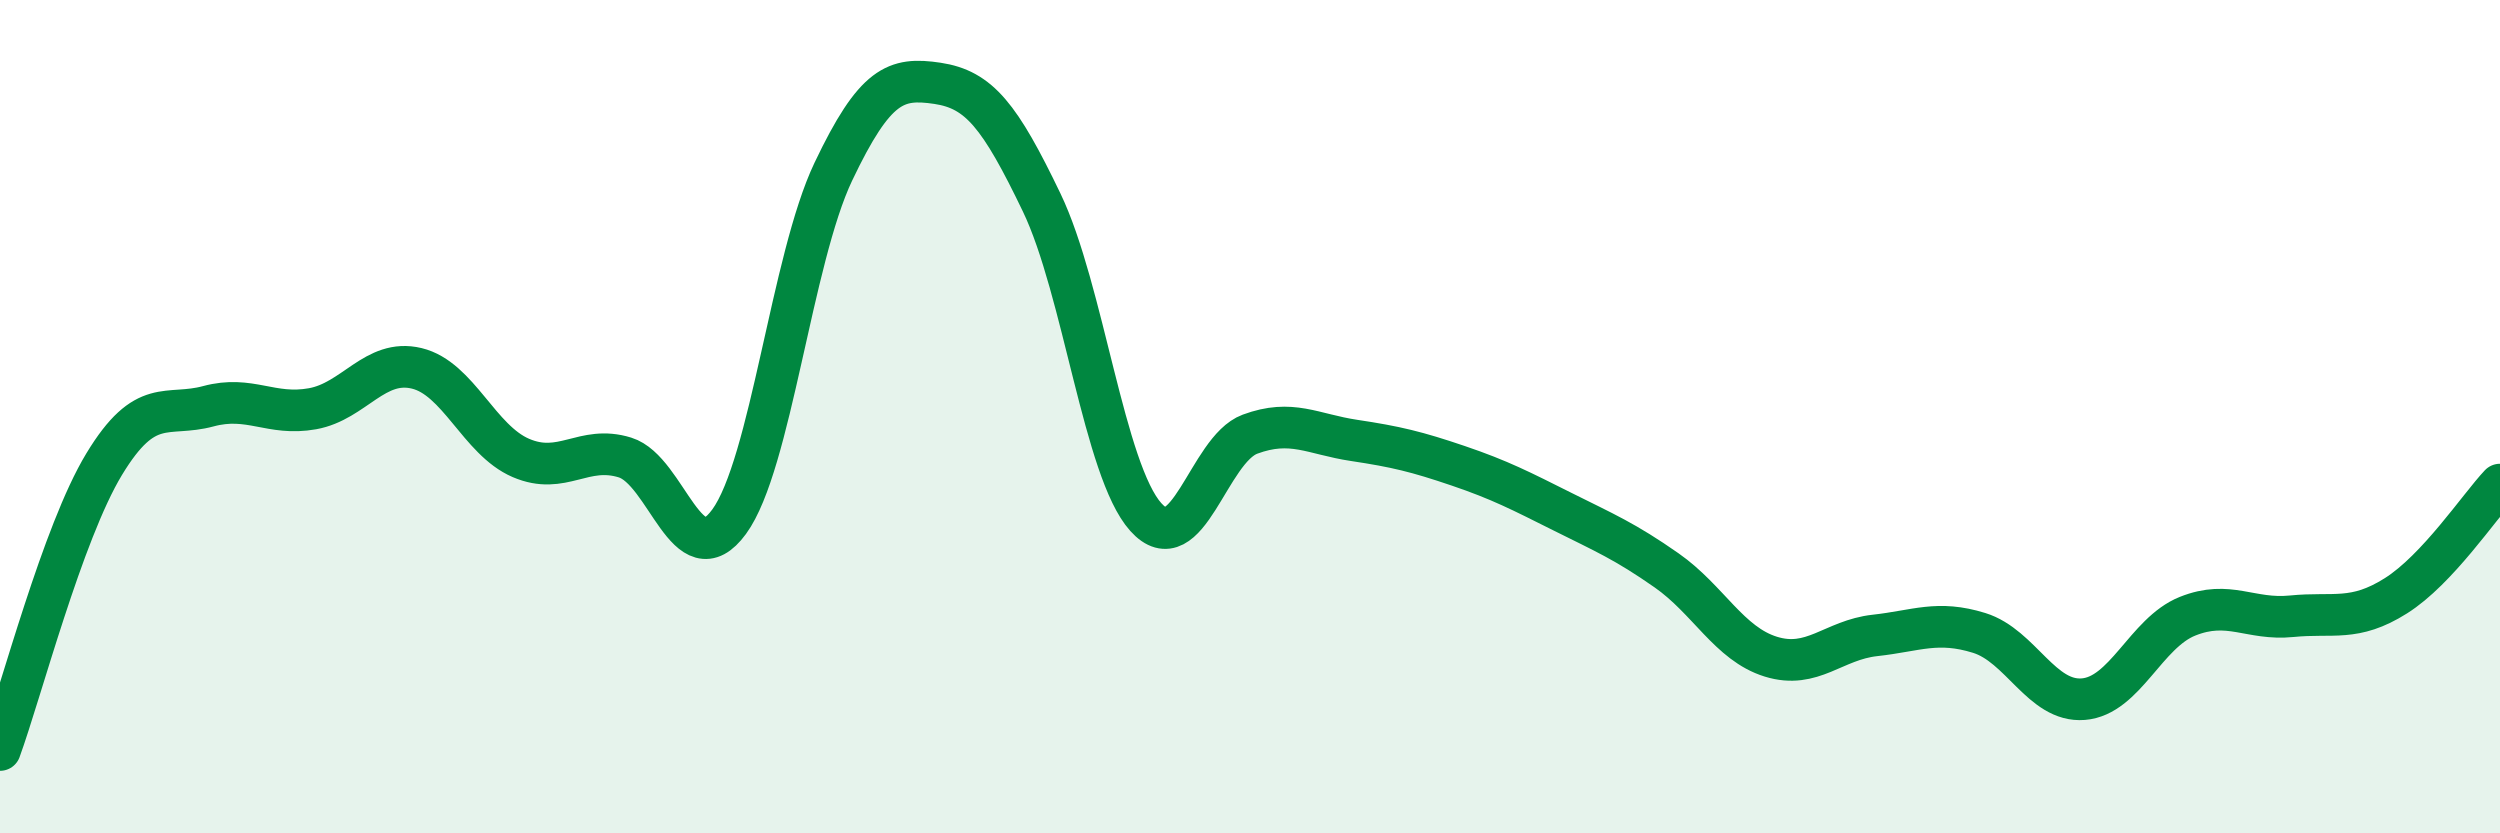 
    <svg width="60" height="20" viewBox="0 0 60 20" xmlns="http://www.w3.org/2000/svg">
      <path
        d="M 0,18 C 0.5,16.63 1.5,12.79 2.5,11.14 C 3.5,9.49 4,10.02 5,9.75 C 6,9.48 6.5,9.99 7.5,9.81 C 8.5,9.63 9,8.6 10,8.84 C 11,9.08 11.5,10.56 12.5,10.99 C 13.5,11.42 14,10.67 15,10.98 C 16,11.29 16.5,13.89 17.5,12.52 C 18.5,11.15 19,6.22 20,4.12 C 21,2.02 21.5,1.85 22.5,2 C 23.5,2.15 24,2.78 25,4.86 C 26,6.94 26.5,11.3 27.5,12.41 C 28.5,13.52 29,10.79 30,10.42 C 31,10.05 31.5,10.42 32.5,10.57 C 33.5,10.72 34,10.84 35,11.18 C 36,11.52 36.5,11.78 37.5,12.28 C 38.5,12.78 39,12.99 40,13.69 C 41,14.39 41.5,15.45 42.5,15.76 C 43.5,16.07 44,15.36 45,15.25 C 46,15.14 46.5,14.88 47.5,15.19 C 48.5,15.5 49,16.86 50,16.78 C 51,16.7 51.5,15.19 52.5,14.79 C 53.5,14.39 54,14.89 55,14.79 C 56,14.69 56.5,14.93 57.5,14.3 C 58.5,13.67 59.5,12.16 60,11.63L60 20L0 20Z"
        fill="#008740"
        opacity="0.1"
        stroke-linecap="round"
        stroke-linejoin="round"
      />
      <path
        d="M 0,18 C 0.5,16.63 1.5,12.79 2.5,11.14 C 3.5,9.49 4,10.02 5,9.75 C 6,9.48 6.5,9.99 7.5,9.81 C 8.5,9.63 9,8.6 10,8.84 C 11,9.08 11.5,10.56 12.5,10.99 C 13.5,11.42 14,10.67 15,10.98 C 16,11.29 16.5,13.89 17.5,12.52 C 18.5,11.15 19,6.22 20,4.12 C 21,2.02 21.5,1.85 22.5,2 C 23.5,2.15 24,2.78 25,4.86 C 26,6.94 26.5,11.3 27.5,12.41 C 28.5,13.52 29,10.79 30,10.42 C 31,10.05 31.5,10.42 32.5,10.57 C 33.5,10.72 34,10.84 35,11.18 C 36,11.52 36.5,11.78 37.5,12.28 C 38.5,12.78 39,12.99 40,13.69 C 41,14.39 41.5,15.45 42.5,15.76 C 43.5,16.07 44,15.36 45,15.25 C 46,15.14 46.5,14.88 47.5,15.19 C 48.5,15.5 49,16.86 50,16.78 C 51,16.7 51.5,15.19 52.5,14.79 C 53.5,14.39 54,14.89 55,14.79 C 56,14.69 56.5,14.93 57.5,14.3 C 58.5,13.67 59.5,12.16 60,11.63"
        stroke="#008740"
        stroke-width="1"
        fill="none"
        stroke-linecap="round"
        stroke-linejoin="round"
      />
    </svg>
  